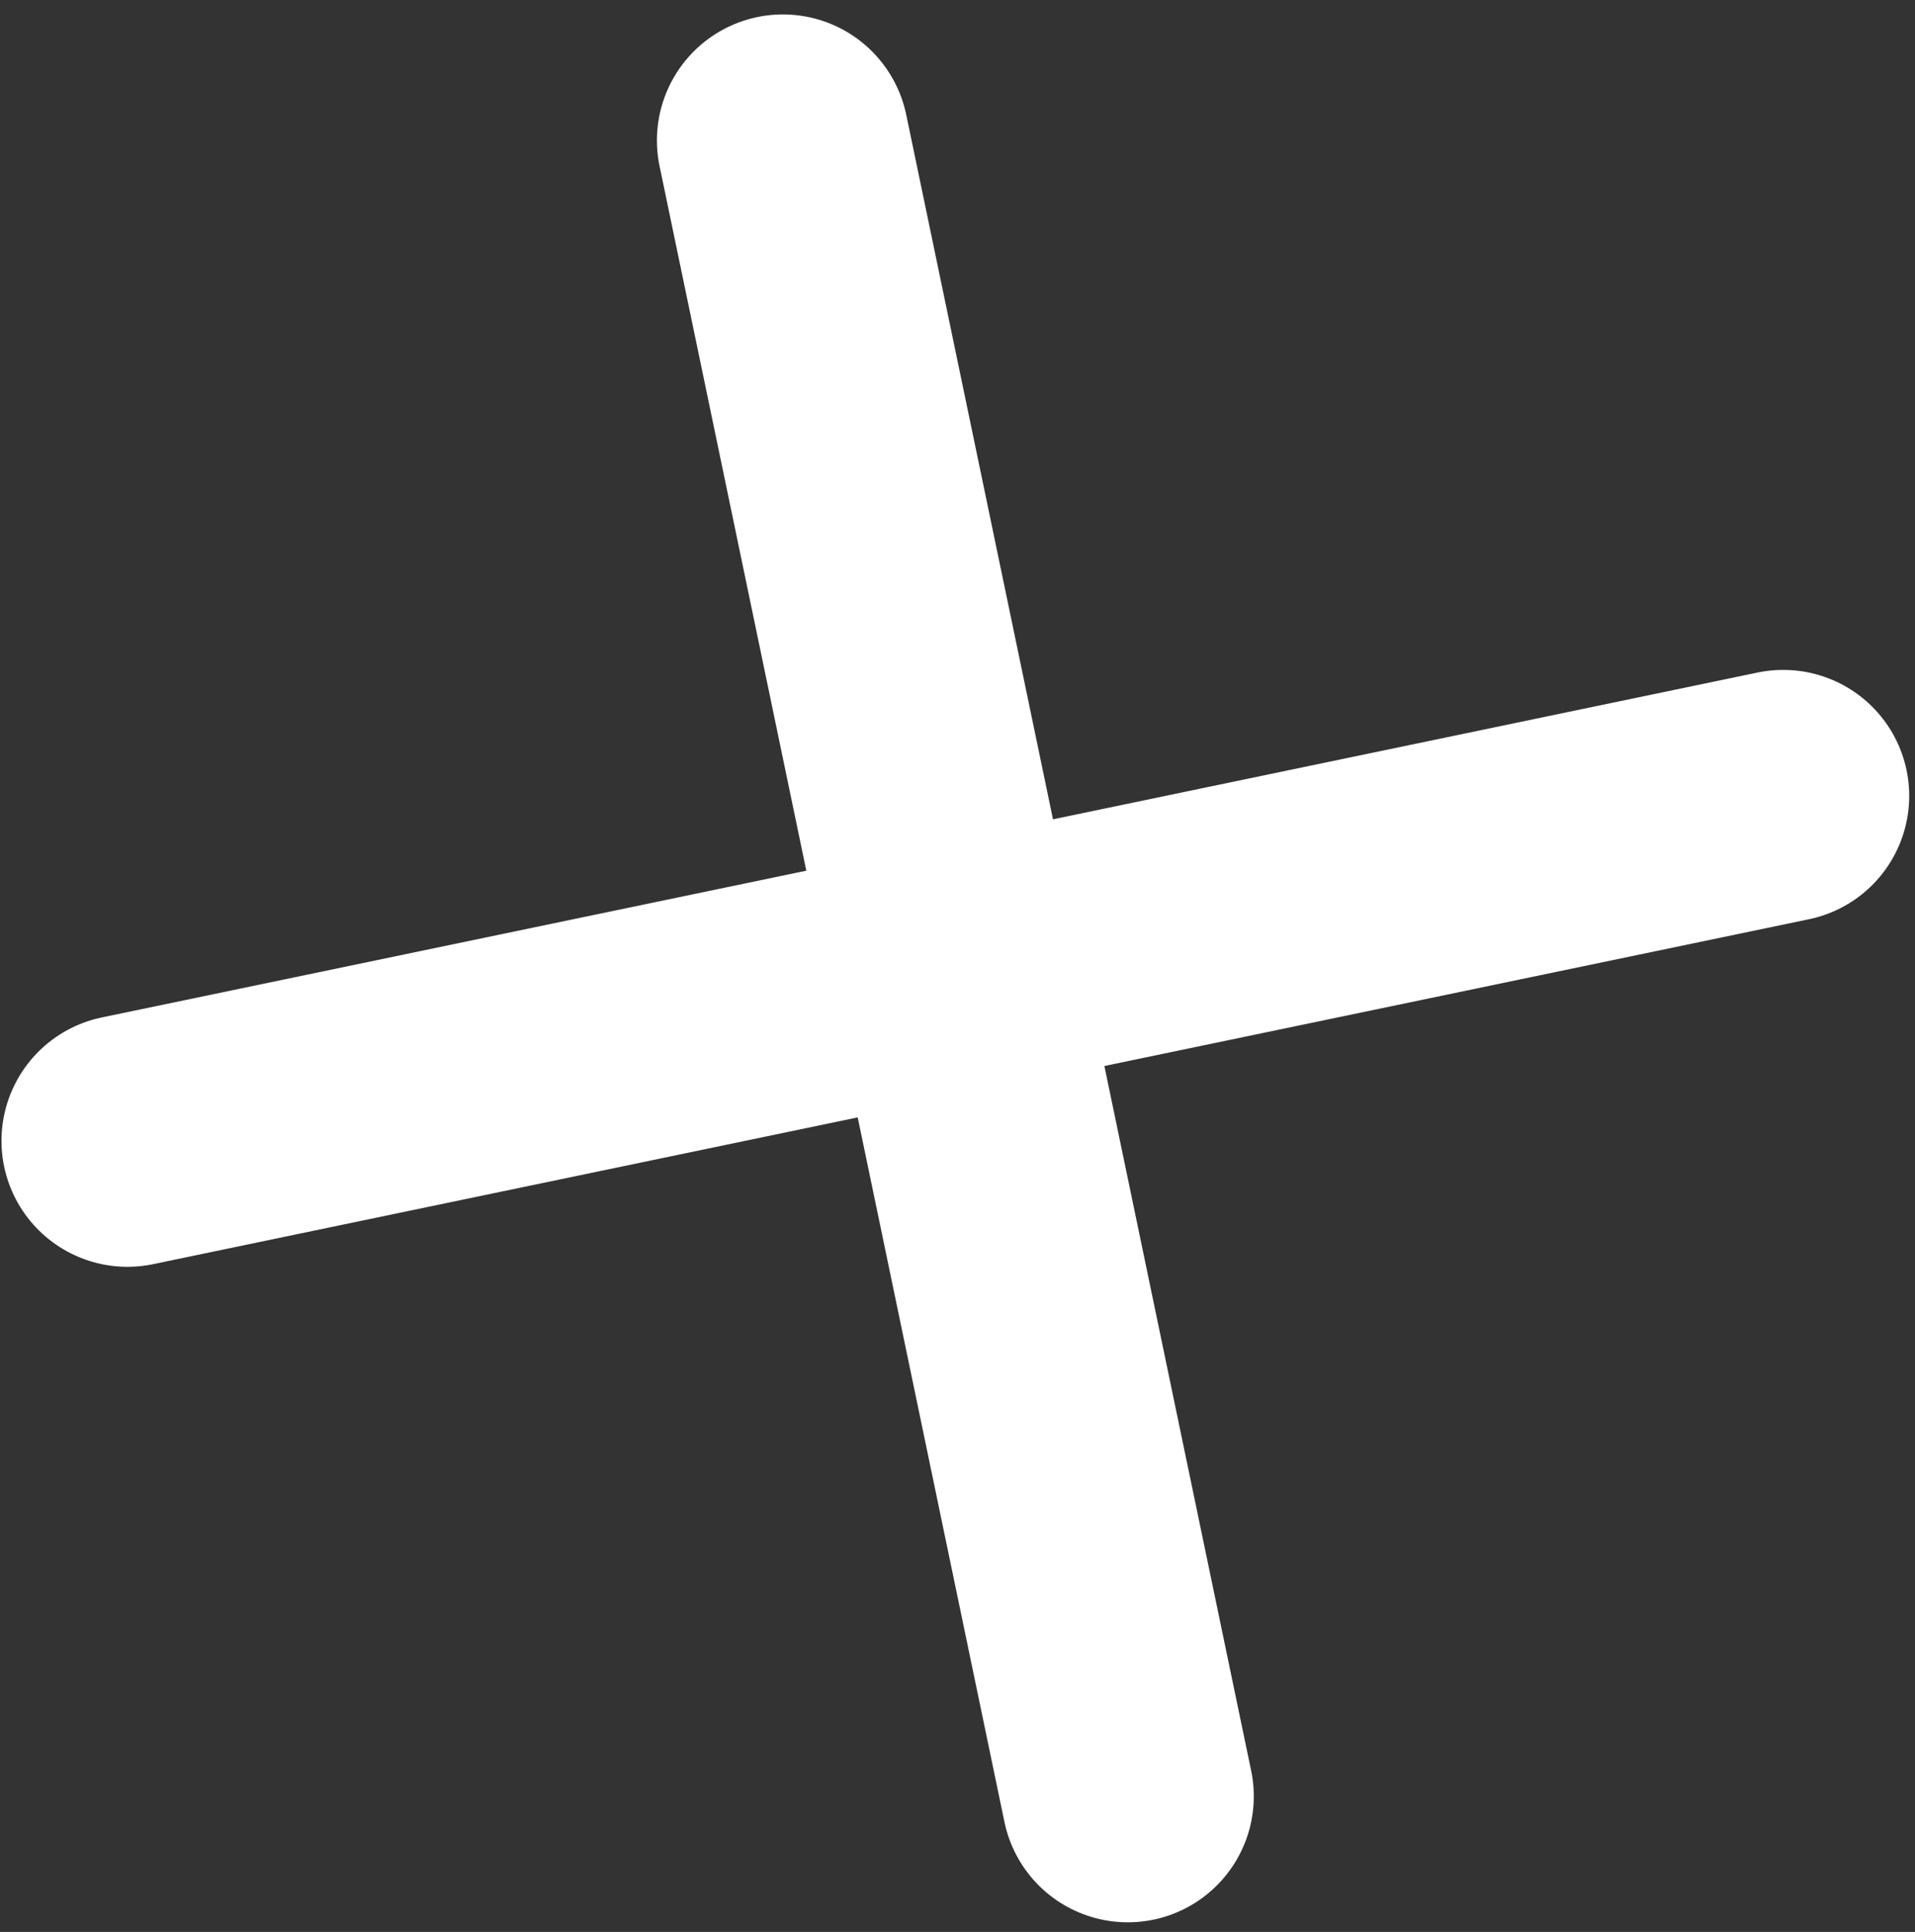 <?xml version="1.0" encoding="UTF-8"?> <svg xmlns="http://www.w3.org/2000/svg" width="114" height="115" viewBox="0 0 114 115" fill="none"><rect x="0" y="0" width="114" height="115" fill="#333333" stroke="none"/><path d="M106.155 47.376L7.588 67.907" stroke="white" stroke-width="15" stroke-linecap="round"></path><path d="M67.138 106.926L46.606 8.359" stroke="white" stroke-width="15" stroke-linecap="round"></path></svg> 